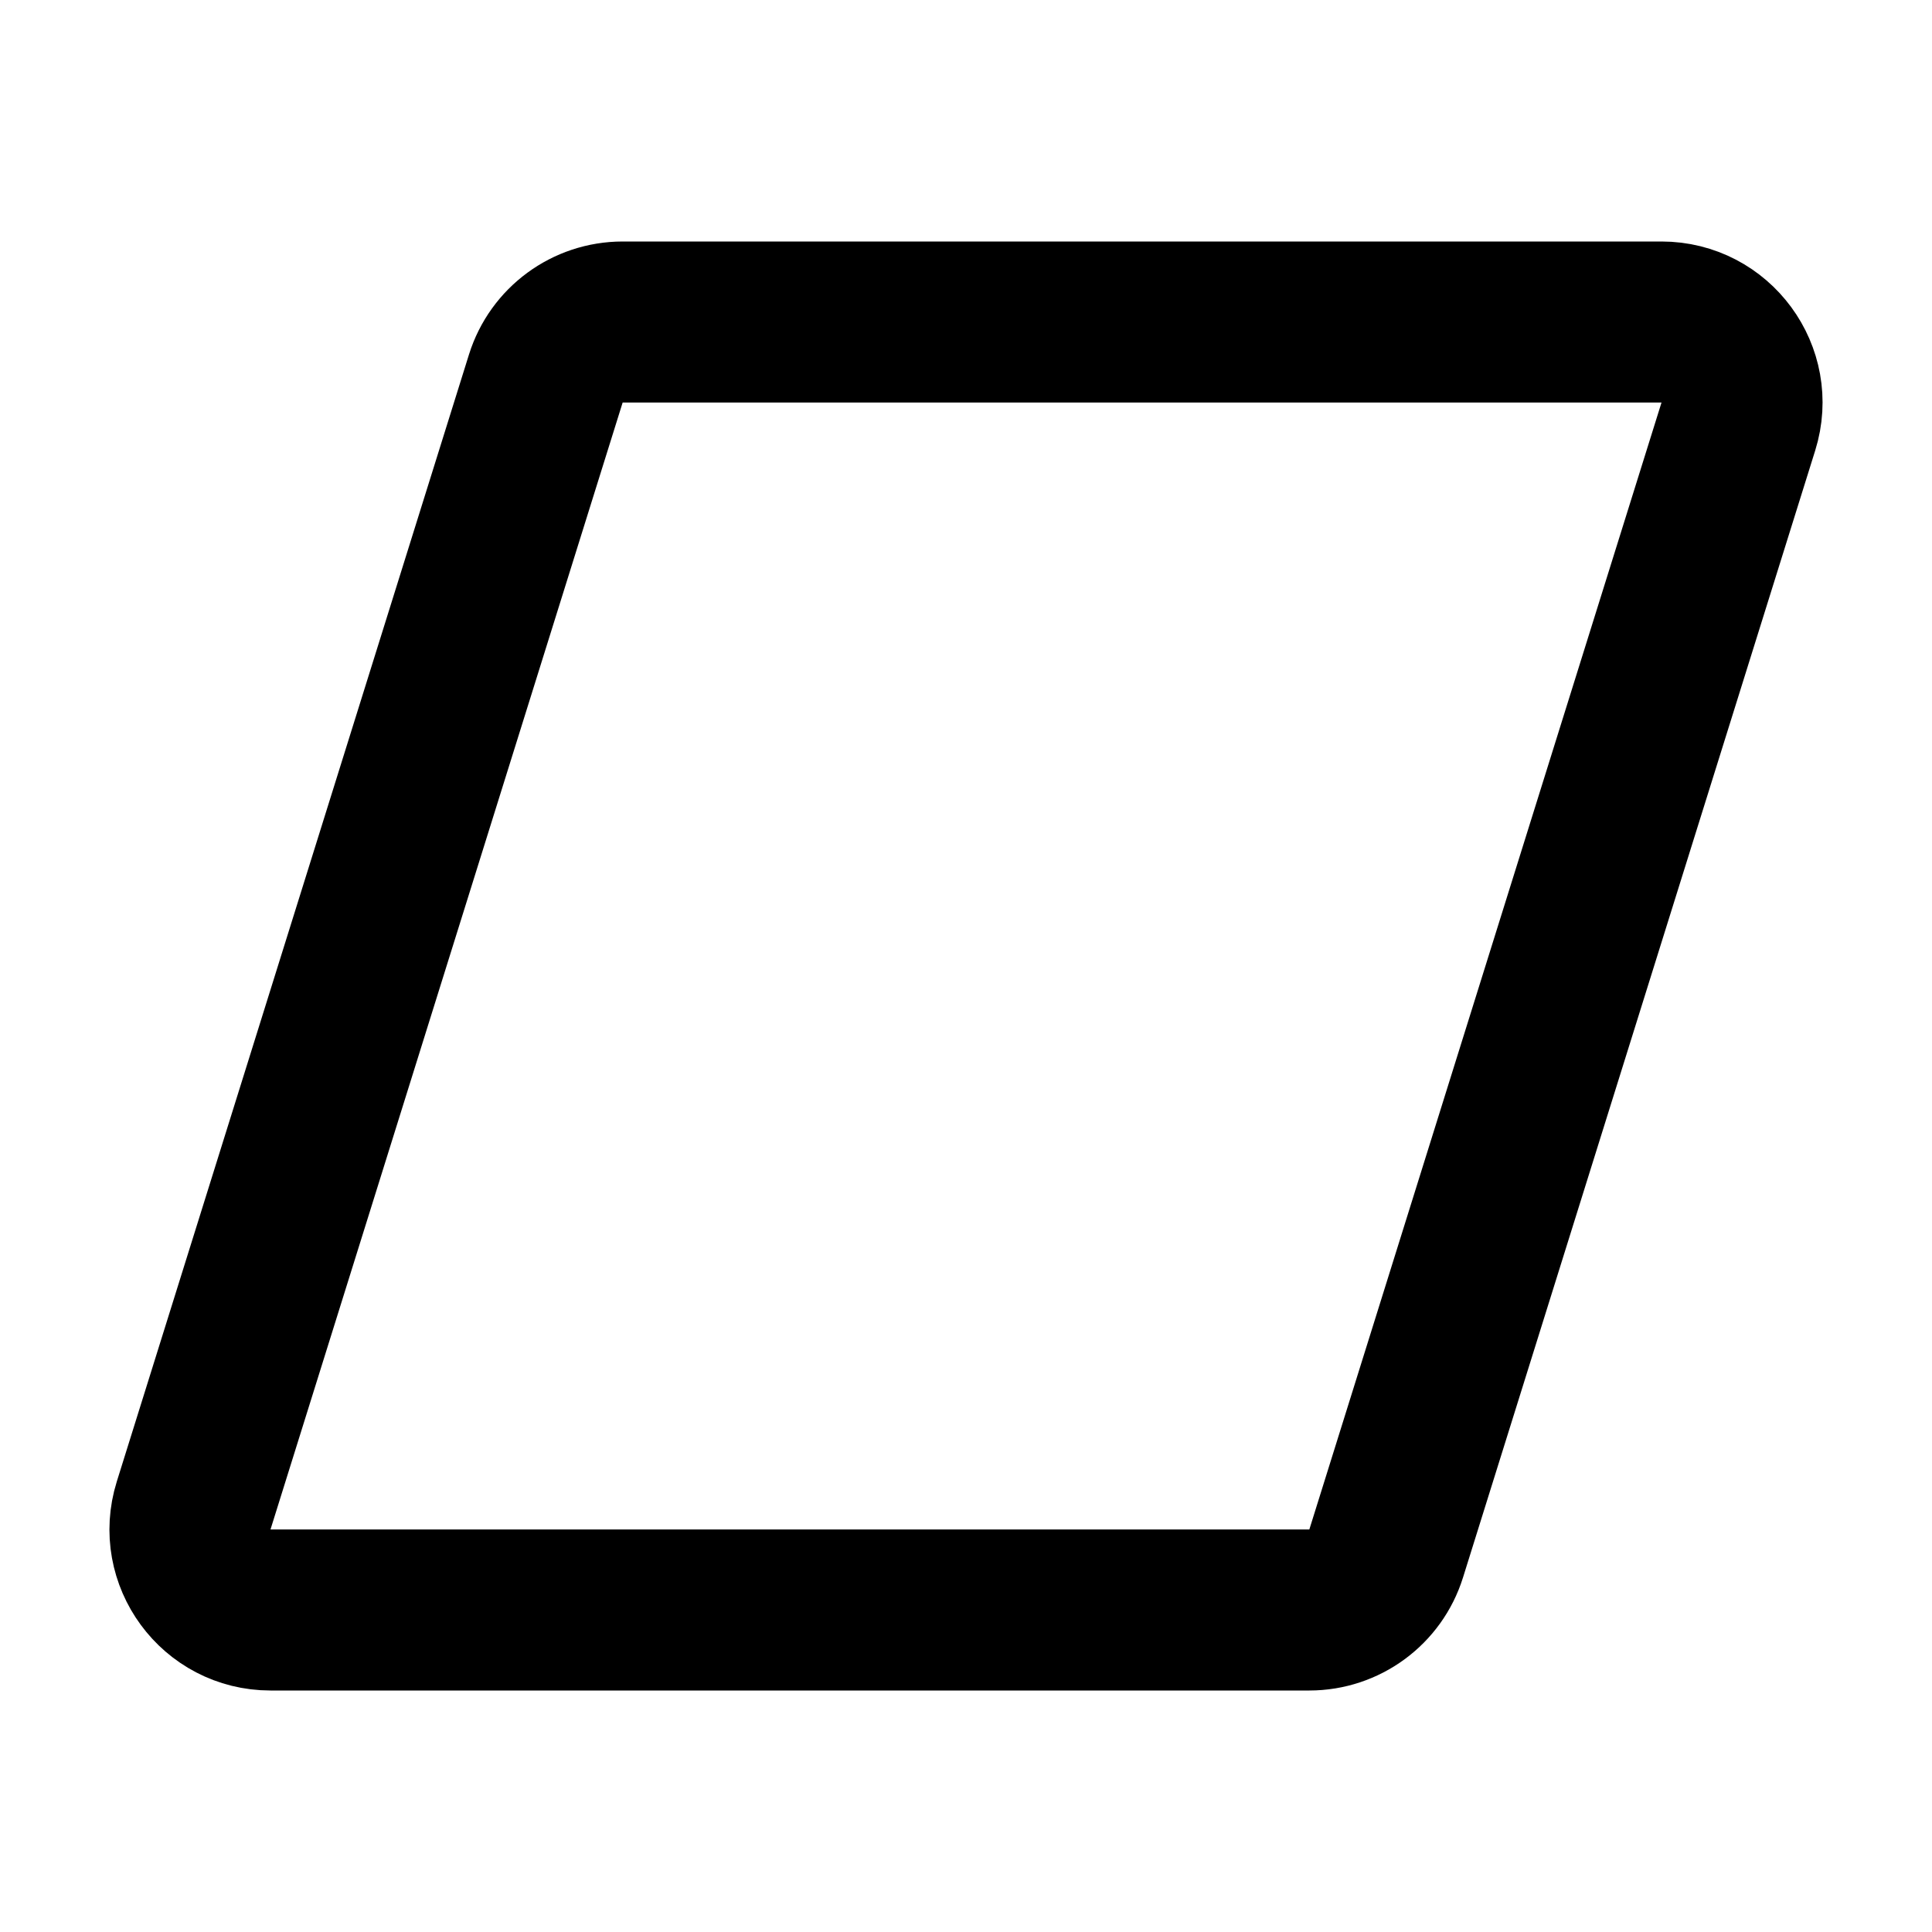 <svg width="48" height="48" viewBox="0 0 48 48" fill="none" xmlns="http://www.w3.org/2000/svg">
<path d="M41.28 8H15.47C14.596 8 13.822 8.569 13.561 9.403L4.811 37.404C4.409 38.691 5.371 40 6.72 40H32.53C33.404 40 34.178 39.431 34.439 38.596L43.189 10.597C43.591 9.309 42.629 8 41.28 8Z" stroke="black" stroke-width="4"/>
</svg>
